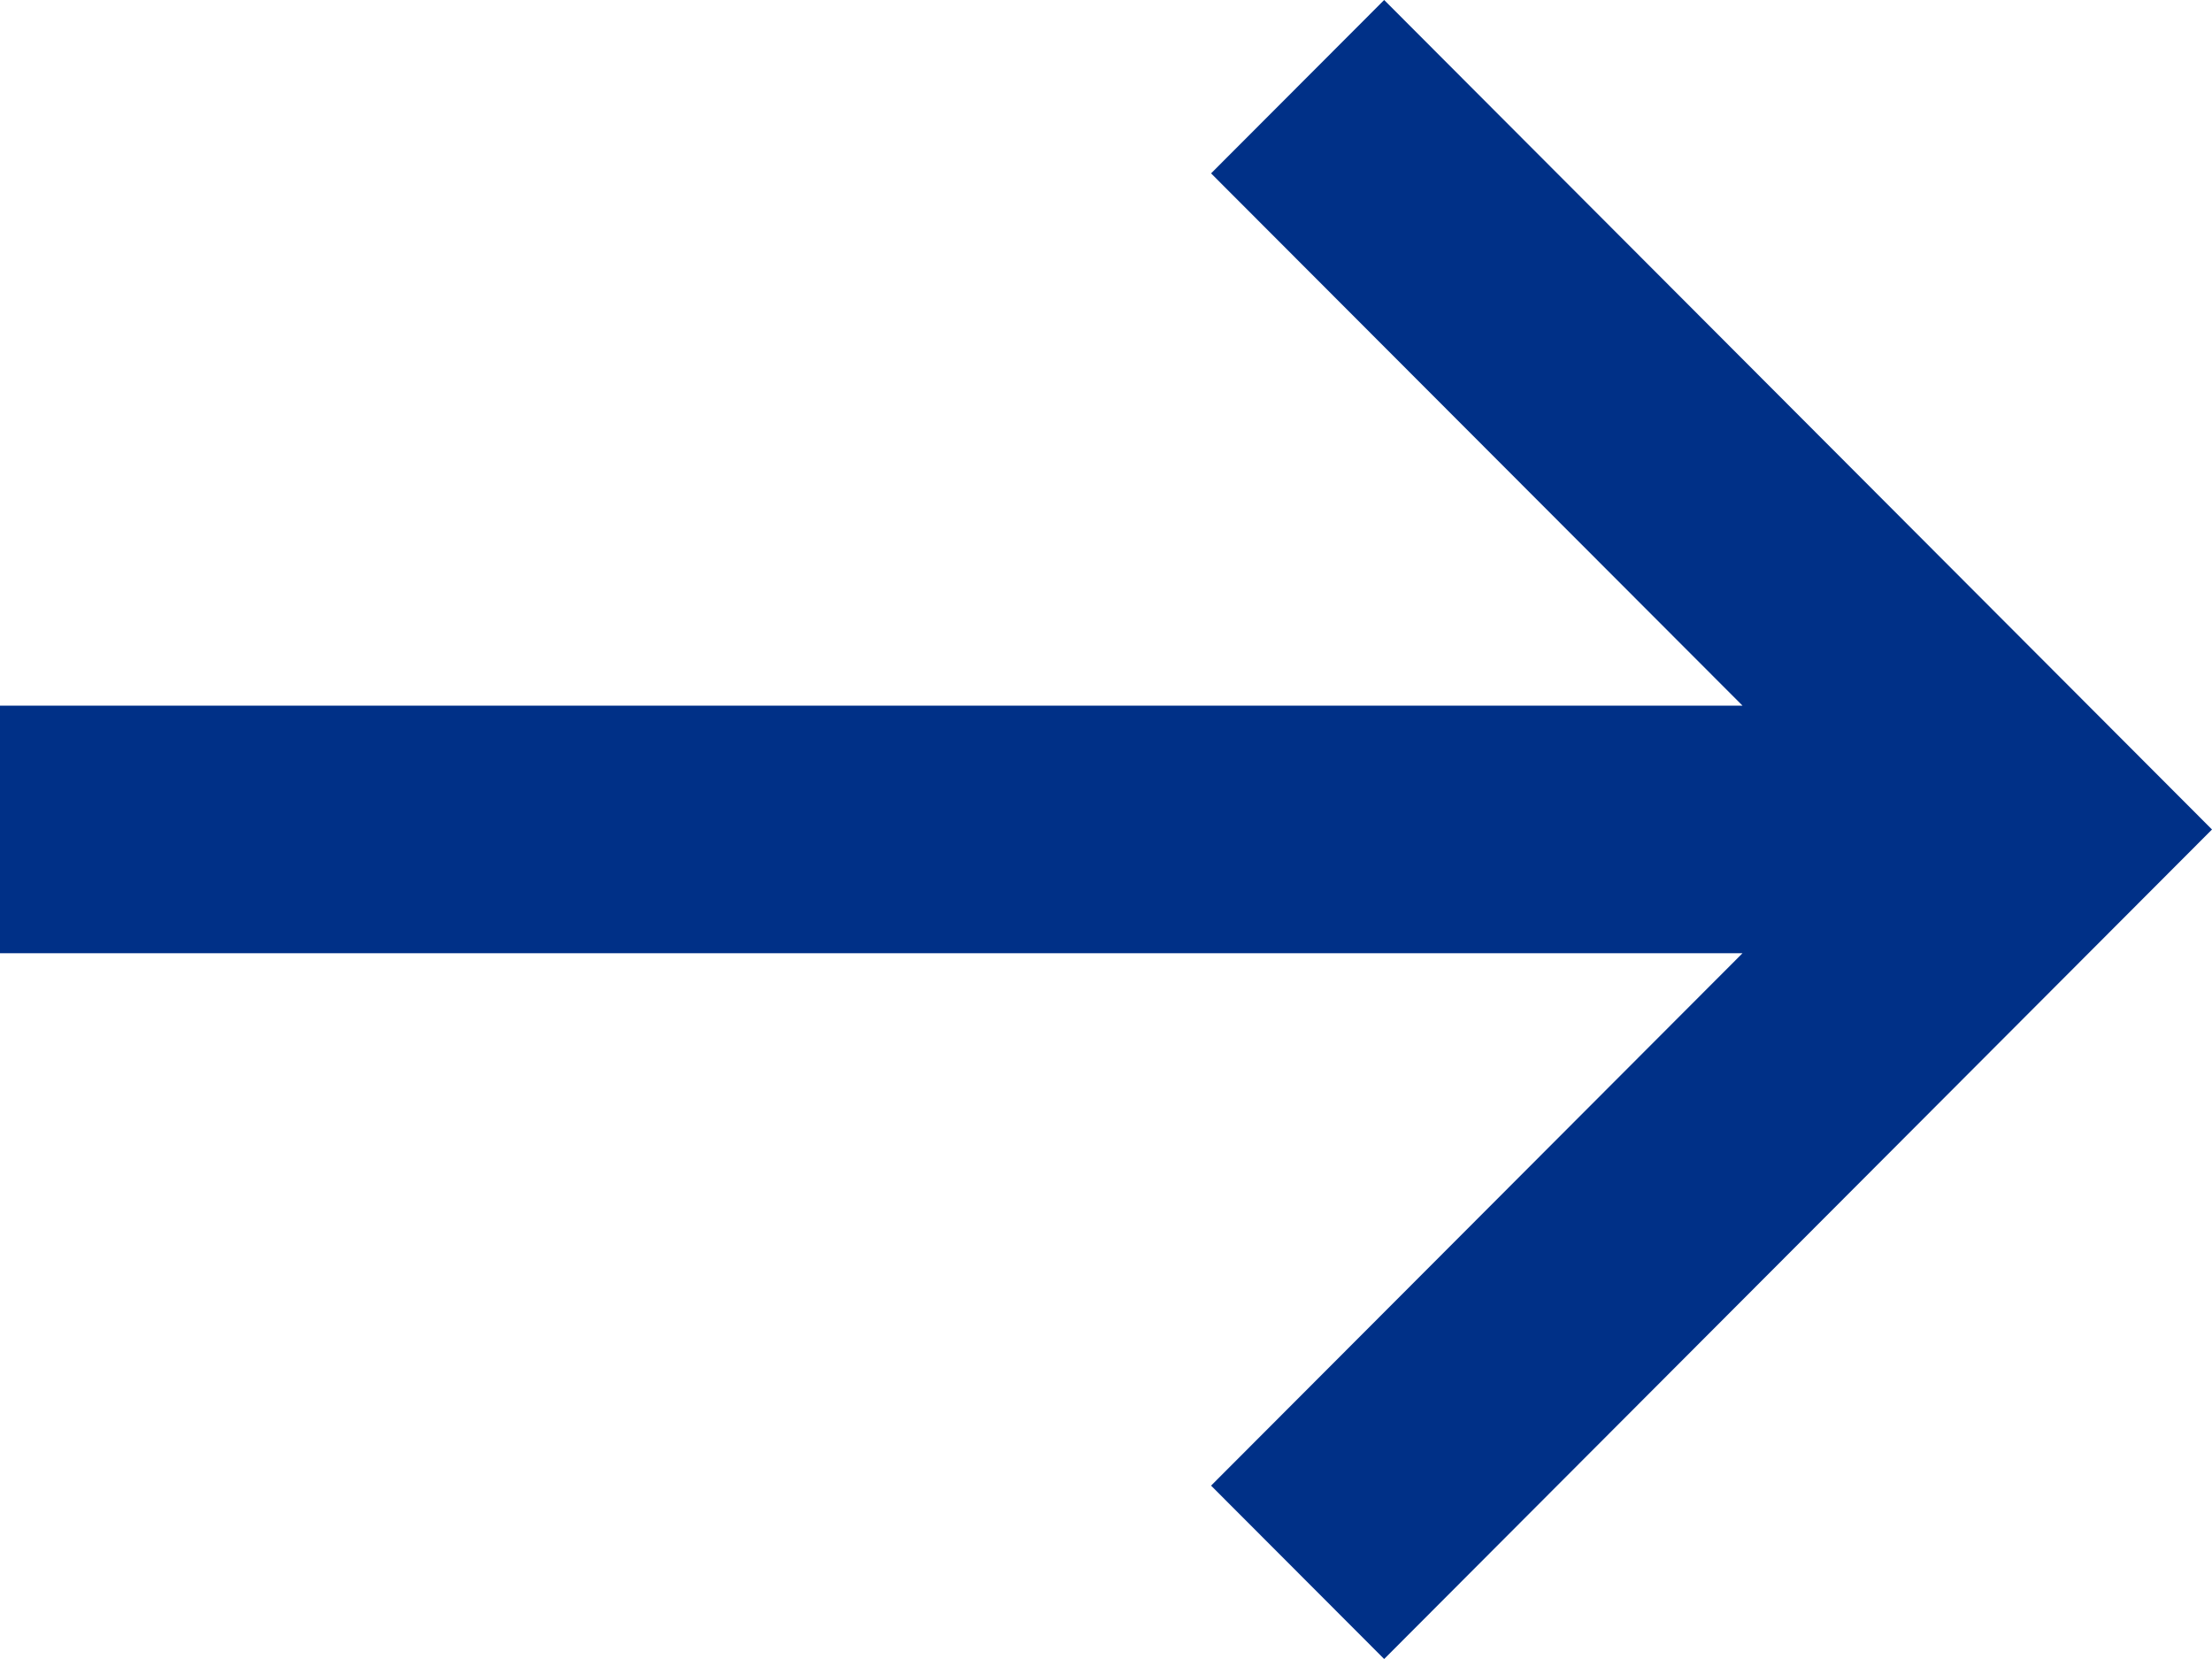<svg width="16" height="12" viewBox="0 0 16 12" fill="none" xmlns="http://www.w3.org/2000/svg">
<path fill-rule="evenodd" clip-rule="evenodd" d="M12.604 5.104L8.76 1.254L10.012 0L16 6L10.012 12L8.76 10.746L12.604 6.895H0V5.104H12.604V5.104Z" fill="#003087"/>
</svg>
